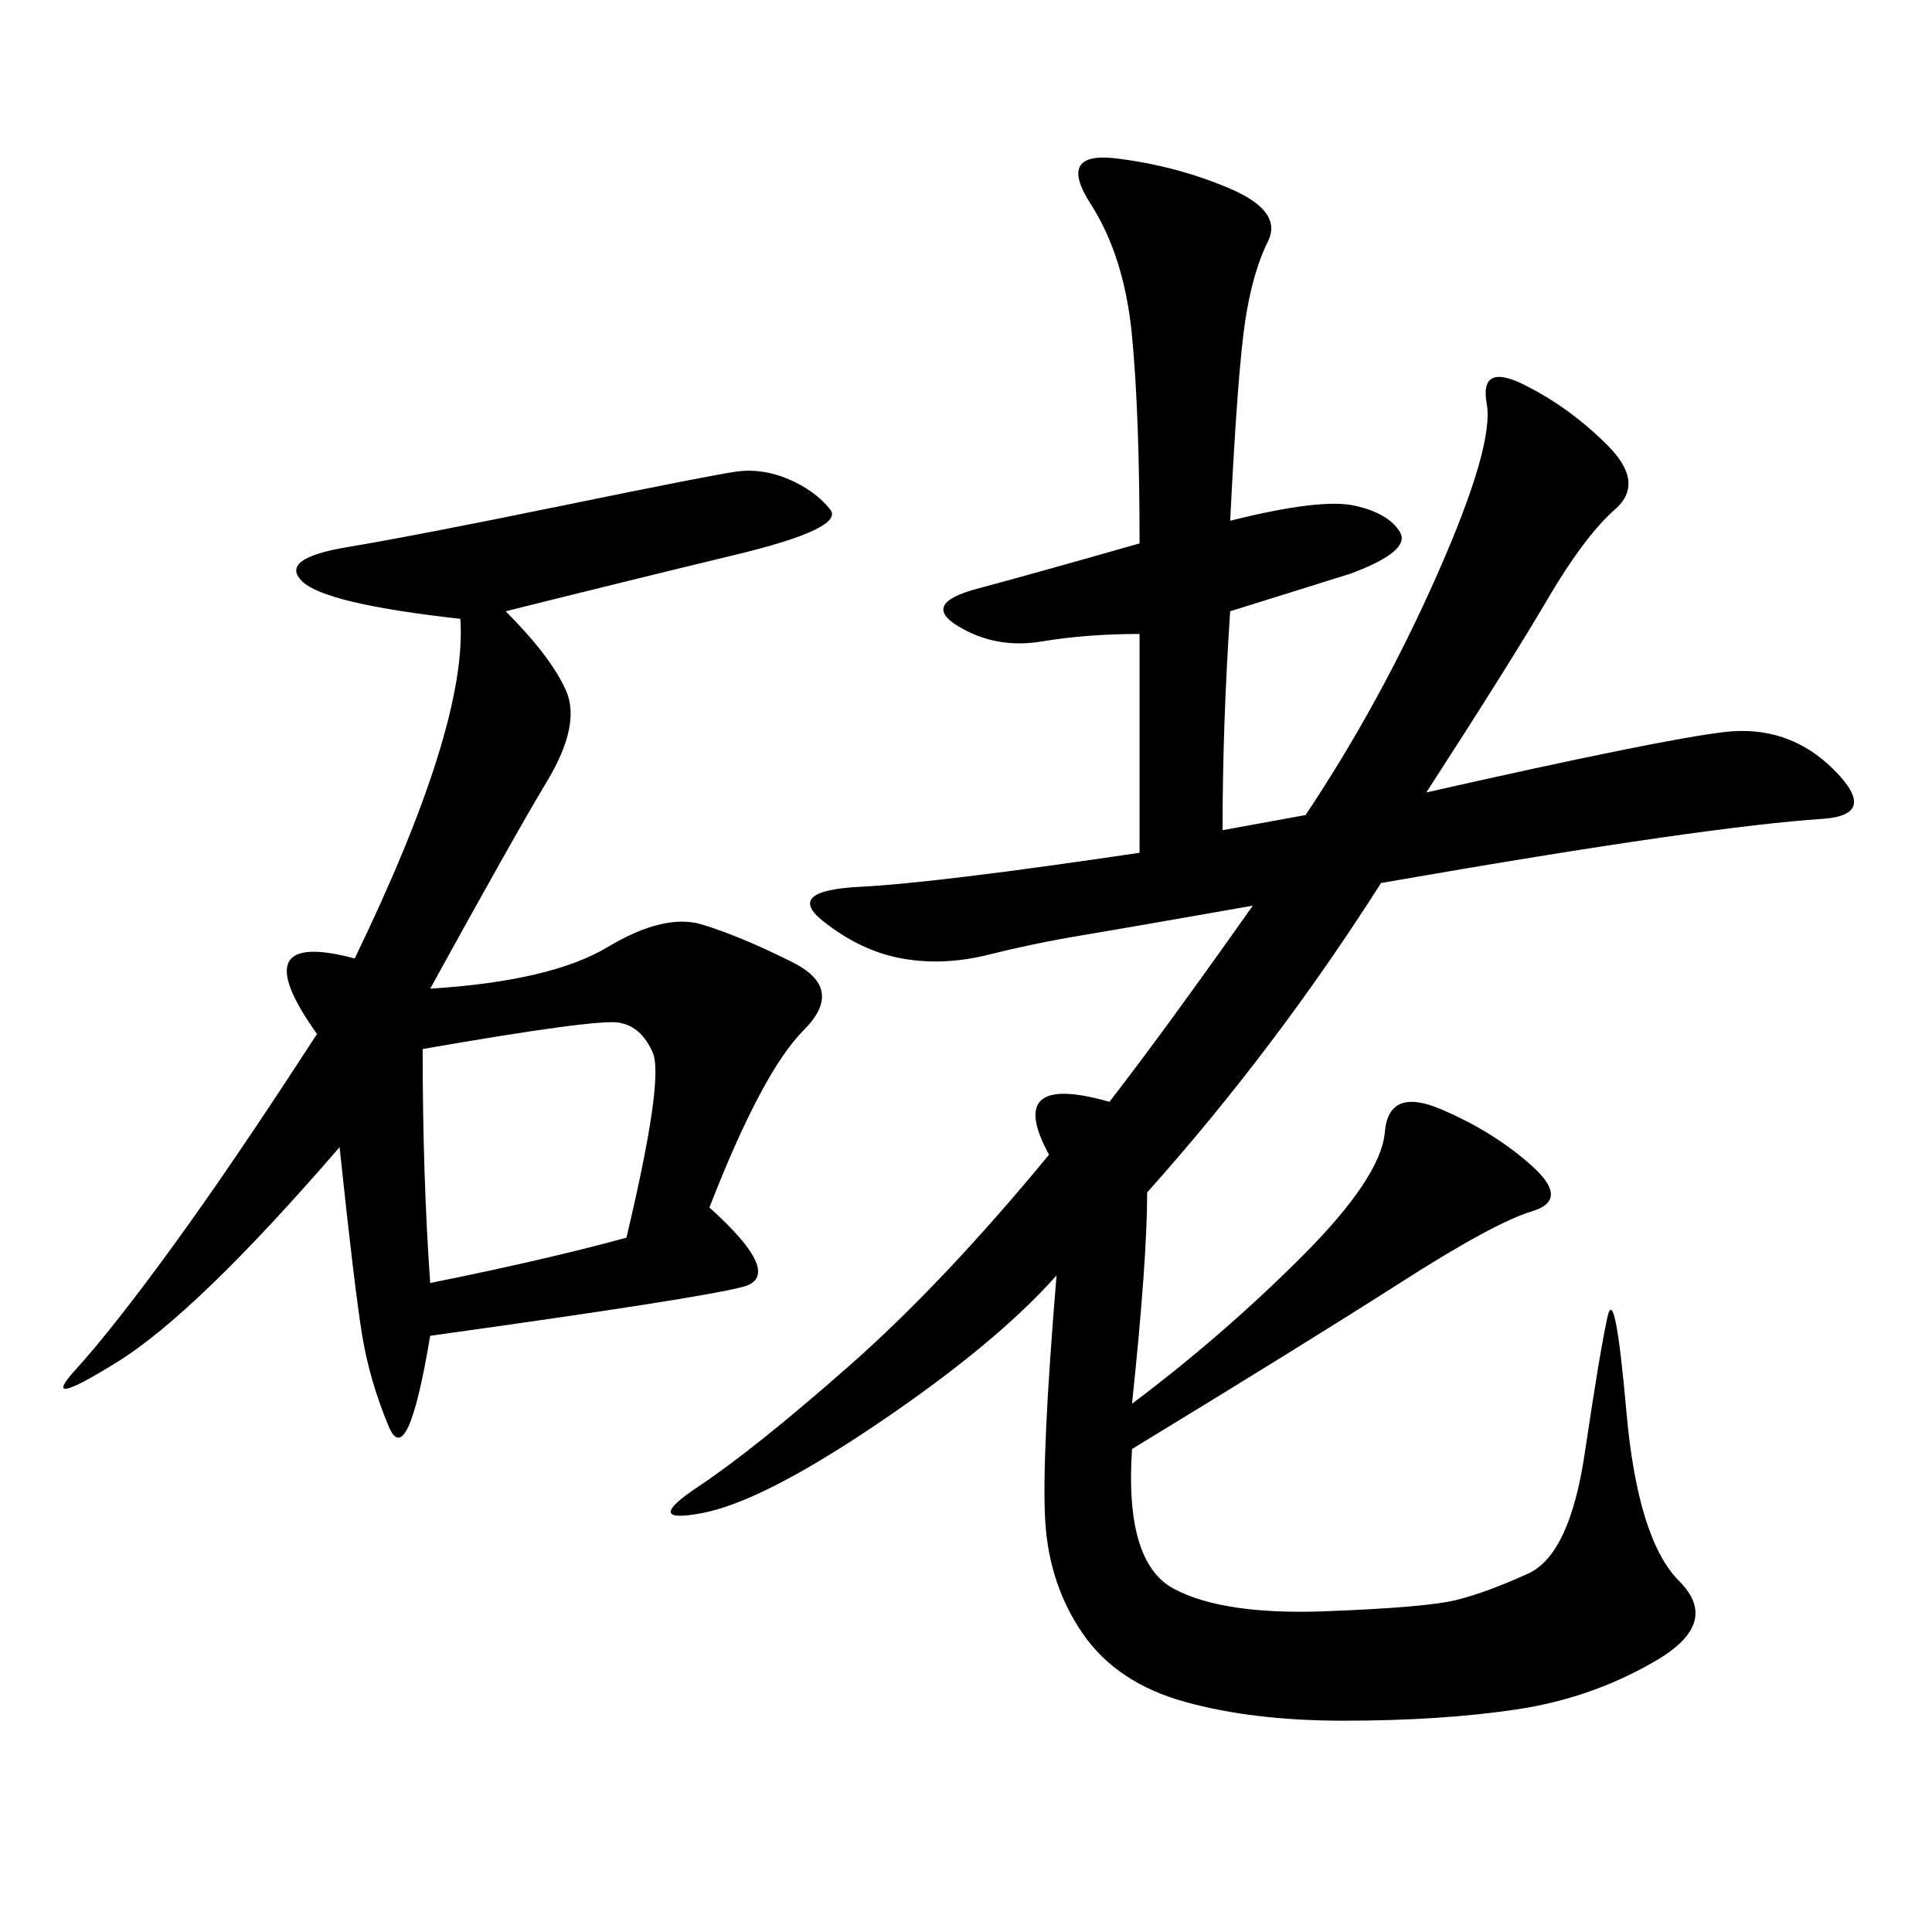 <svg xmlns="http://www.w3.org/2000/svg" xmlns:xlink="http://www.w3.org/1999/xlink" width="300" height="300"><path d="M191.02 80.86Q205.08 77.34 210.35 78.52Q215.63 79.69 217.38 82.62Q219.14 85.55 209.77 89.06L209.77 89.06L191.02 94.92Q189.84 112.50 189.84 128.91L189.84 128.91L202.73 126.56Q214.45 108.98 223.24 89.06Q232.03 69.14 230.86 62.70Q229.69 56.25 236.72 59.77Q243.75 63.28 249.61 69.14Q255.47 75 250.78 79.10Q246.09 83.20 240.23 93.16Q234.38 103.13 221.48 123.05L221.48 123.05Q257.81 114.84 267.77 113.67Q277.73 112.50 284.77 119.53Q291.80 126.56 283.01 127.15Q274.22 127.73 257.81 130.08Q241.41 132.42 214.45 137.11L214.45 137.11Q198.05 162.89 178.13 185.16L178.13 185.16Q178.13 195.70 175.78 217.97L175.78 217.97Q189.84 207.42 202.15 195.12Q214.45 182.81 215.04 175.78Q215.63 168.75 223.83 172.27Q232.03 175.78 237.89 181.05Q243.75 186.33 237.89 188.09Q232.03 189.84 217.38 199.22Q202.73 208.59 175.78 225L175.78 225Q174.61 242.58 182.23 246.68Q189.84 250.78 205.66 250.20Q221.48 249.61 226.17 248.44Q230.86 247.27 237.30 244.34Q243.75 241.41 246.09 225.59Q248.44 209.77 249.61 204.49Q250.78 199.22 252.54 219.14Q254.30 239.06 260.74 245.51Q267.19 251.95 257.23 257.81Q247.27 263.67 235.55 265.43Q223.83 267.19 208.59 267.19L208.59 267.19Q194.53 267.19 183.98 264.26Q173.44 261.33 168.16 253.71Q162.89 246.09 162.30 236.13Q161.72 226.17 164.06 198.05L164.06 198.05Q154.69 208.59 136.52 220.90Q118.36 233.20 108.98 234.96Q99.61 236.72 108.40 230.86Q117.19 225 131.84 212.11Q146.48 199.22 162.89 179.30L162.89 179.30Q155.86 166.41 172.27 171.09L172.27 171.09Q180.47 160.55 194.53 140.63L194.53 140.63Q174.61 144.14 167.58 145.31Q160.55 146.48 153.52 148.24Q146.48 150 140.04 148.83Q133.59 147.66 127.73 142.97Q121.88 138.28 133.59 137.70Q145.31 137.11 176.95 132.42L176.95 132.42L176.95 98.44Q168.75 98.44 161.72 99.61Q154.69 100.78 148.83 97.27Q142.97 93.75 151.76 91.41Q160.55 89.06 176.95 84.38L176.95 84.38Q176.95 64.45 175.78 52.15Q174.61 39.84 169.34 31.64Q164.06 23.44 173.44 24.61Q182.81 25.78 191.02 29.30Q199.22 32.81 196.88 37.50Q194.53 42.19 193.36 49.80Q192.19 57.42 191.02 80.86L191.02 80.86ZM78.52 94.92Q85.55 101.95 87.89 107.23Q90.23 112.50 84.96 121.29Q79.69 130.08 66.80 153.52L66.80 153.52Q85.55 152.34 94.34 147.07Q103.13 141.80 108.98 143.55Q114.84 145.31 123.05 149.41Q131.25 153.52 124.80 159.96Q118.36 166.41 110.16 187.50L110.16 187.50Q121.88 198.05 115.43 199.80Q108.98 201.56 66.80 207.42L66.80 207.42Q63.28 228.52 60.35 221.48Q57.42 214.45 56.25 207.42Q55.08 200.39 52.73 178.13L52.73 178.13Q30.47 203.91 18.16 211.52Q5.86 219.14 11.72 212.70Q17.58 206.25 26.95 193.36Q36.33 180.47 49.22 160.55L49.22 160.55Q37.50 144.14 55.08 148.83L55.08 148.83Q72.66 112.50 71.48 96.09L71.48 96.09Q50.39 93.75 46.88 90.23Q43.36 86.72 53.91 84.96Q64.45 83.20 87.30 78.52Q110.16 73.83 114.26 73.24Q118.36 72.66 122.46 74.41Q126.56 76.17 128.91 79.10Q131.25 82.03 114.26 86.13Q97.27 90.23 78.52 94.92L78.52 94.92ZM65.63 162.89Q65.63 182.81 66.80 199.22L66.80 199.22Q84.38 195.70 97.27 192.19L97.27 192.19Q103.13 167.58 101.37 163.48Q99.61 159.38 96.09 158.79Q92.58 158.20 65.63 162.89L65.63 162.89Z"/></svg>
